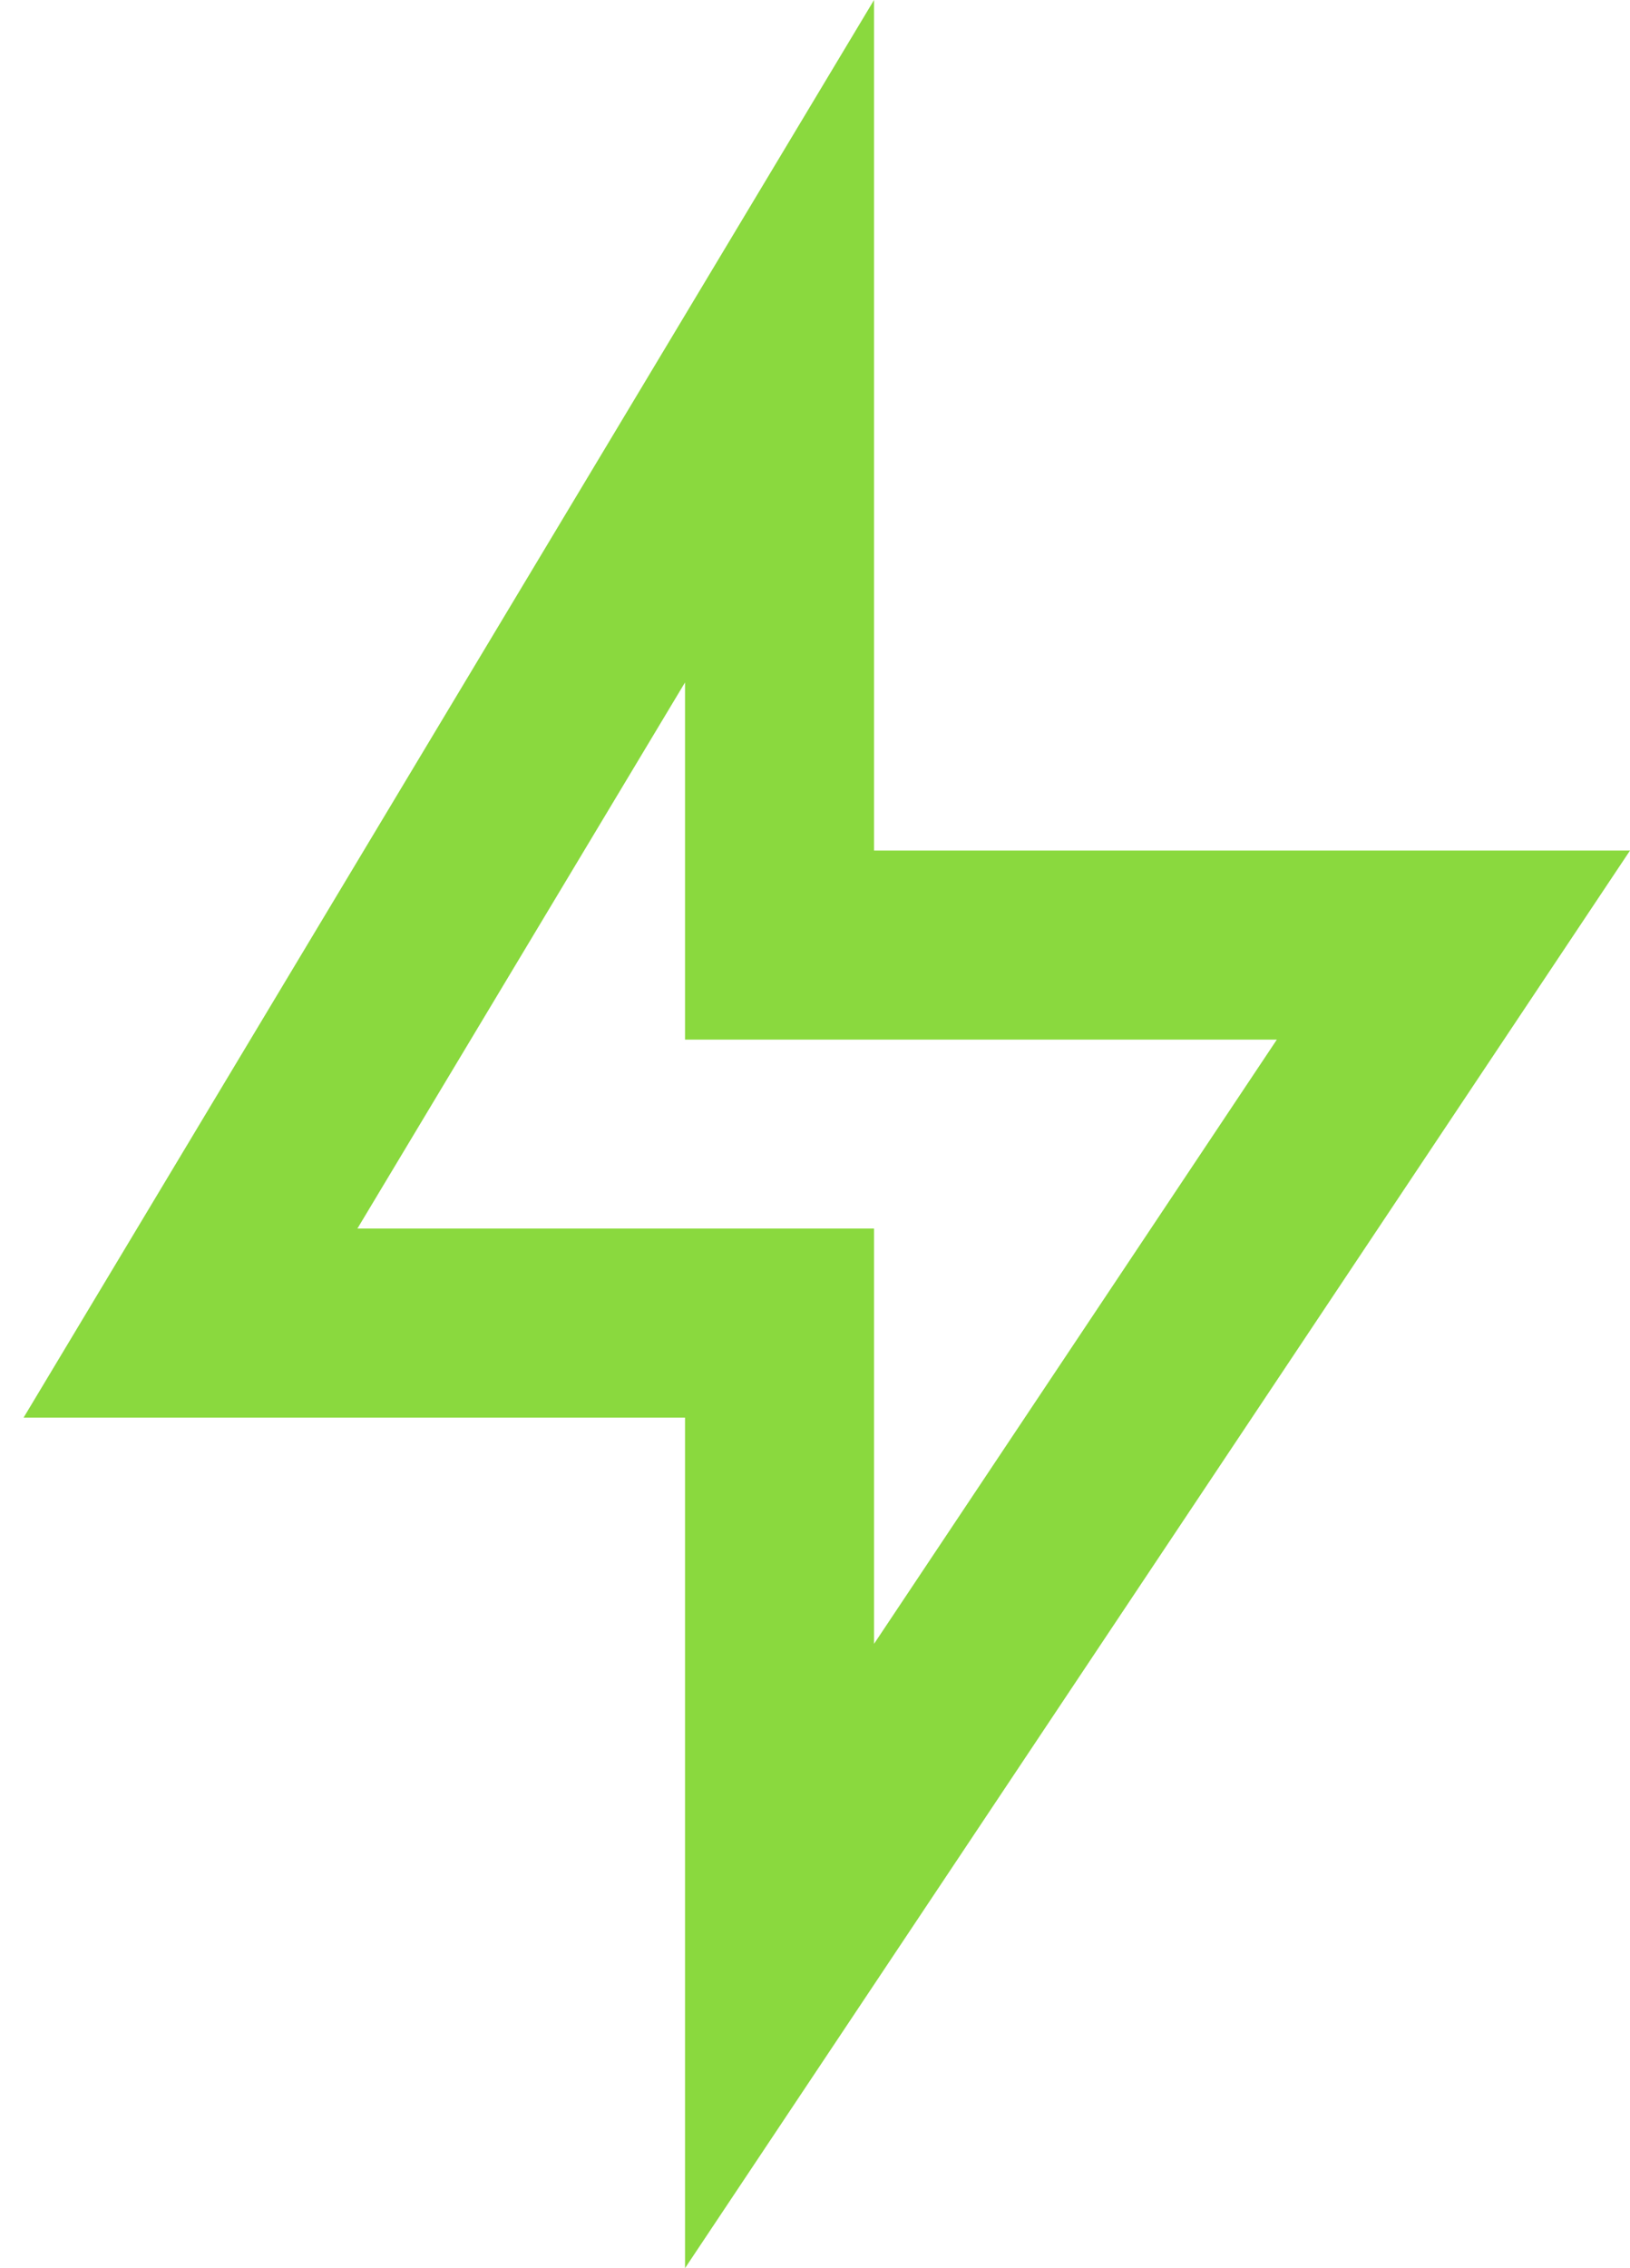 <?xml version="1.0" encoding="UTF-8"?> <svg xmlns="http://www.w3.org/2000/svg" width="23" height="32" viewBox="0 0 23 32" fill="none"><path d="M12.333 12H23L9.666 32V20H0.333L12.333 0V12ZM9.666 14.667V9.628L5.043 17.333H12.333V23.192L18.017 14.667H9.666Z" fill="#8AD93E"></path></svg> 